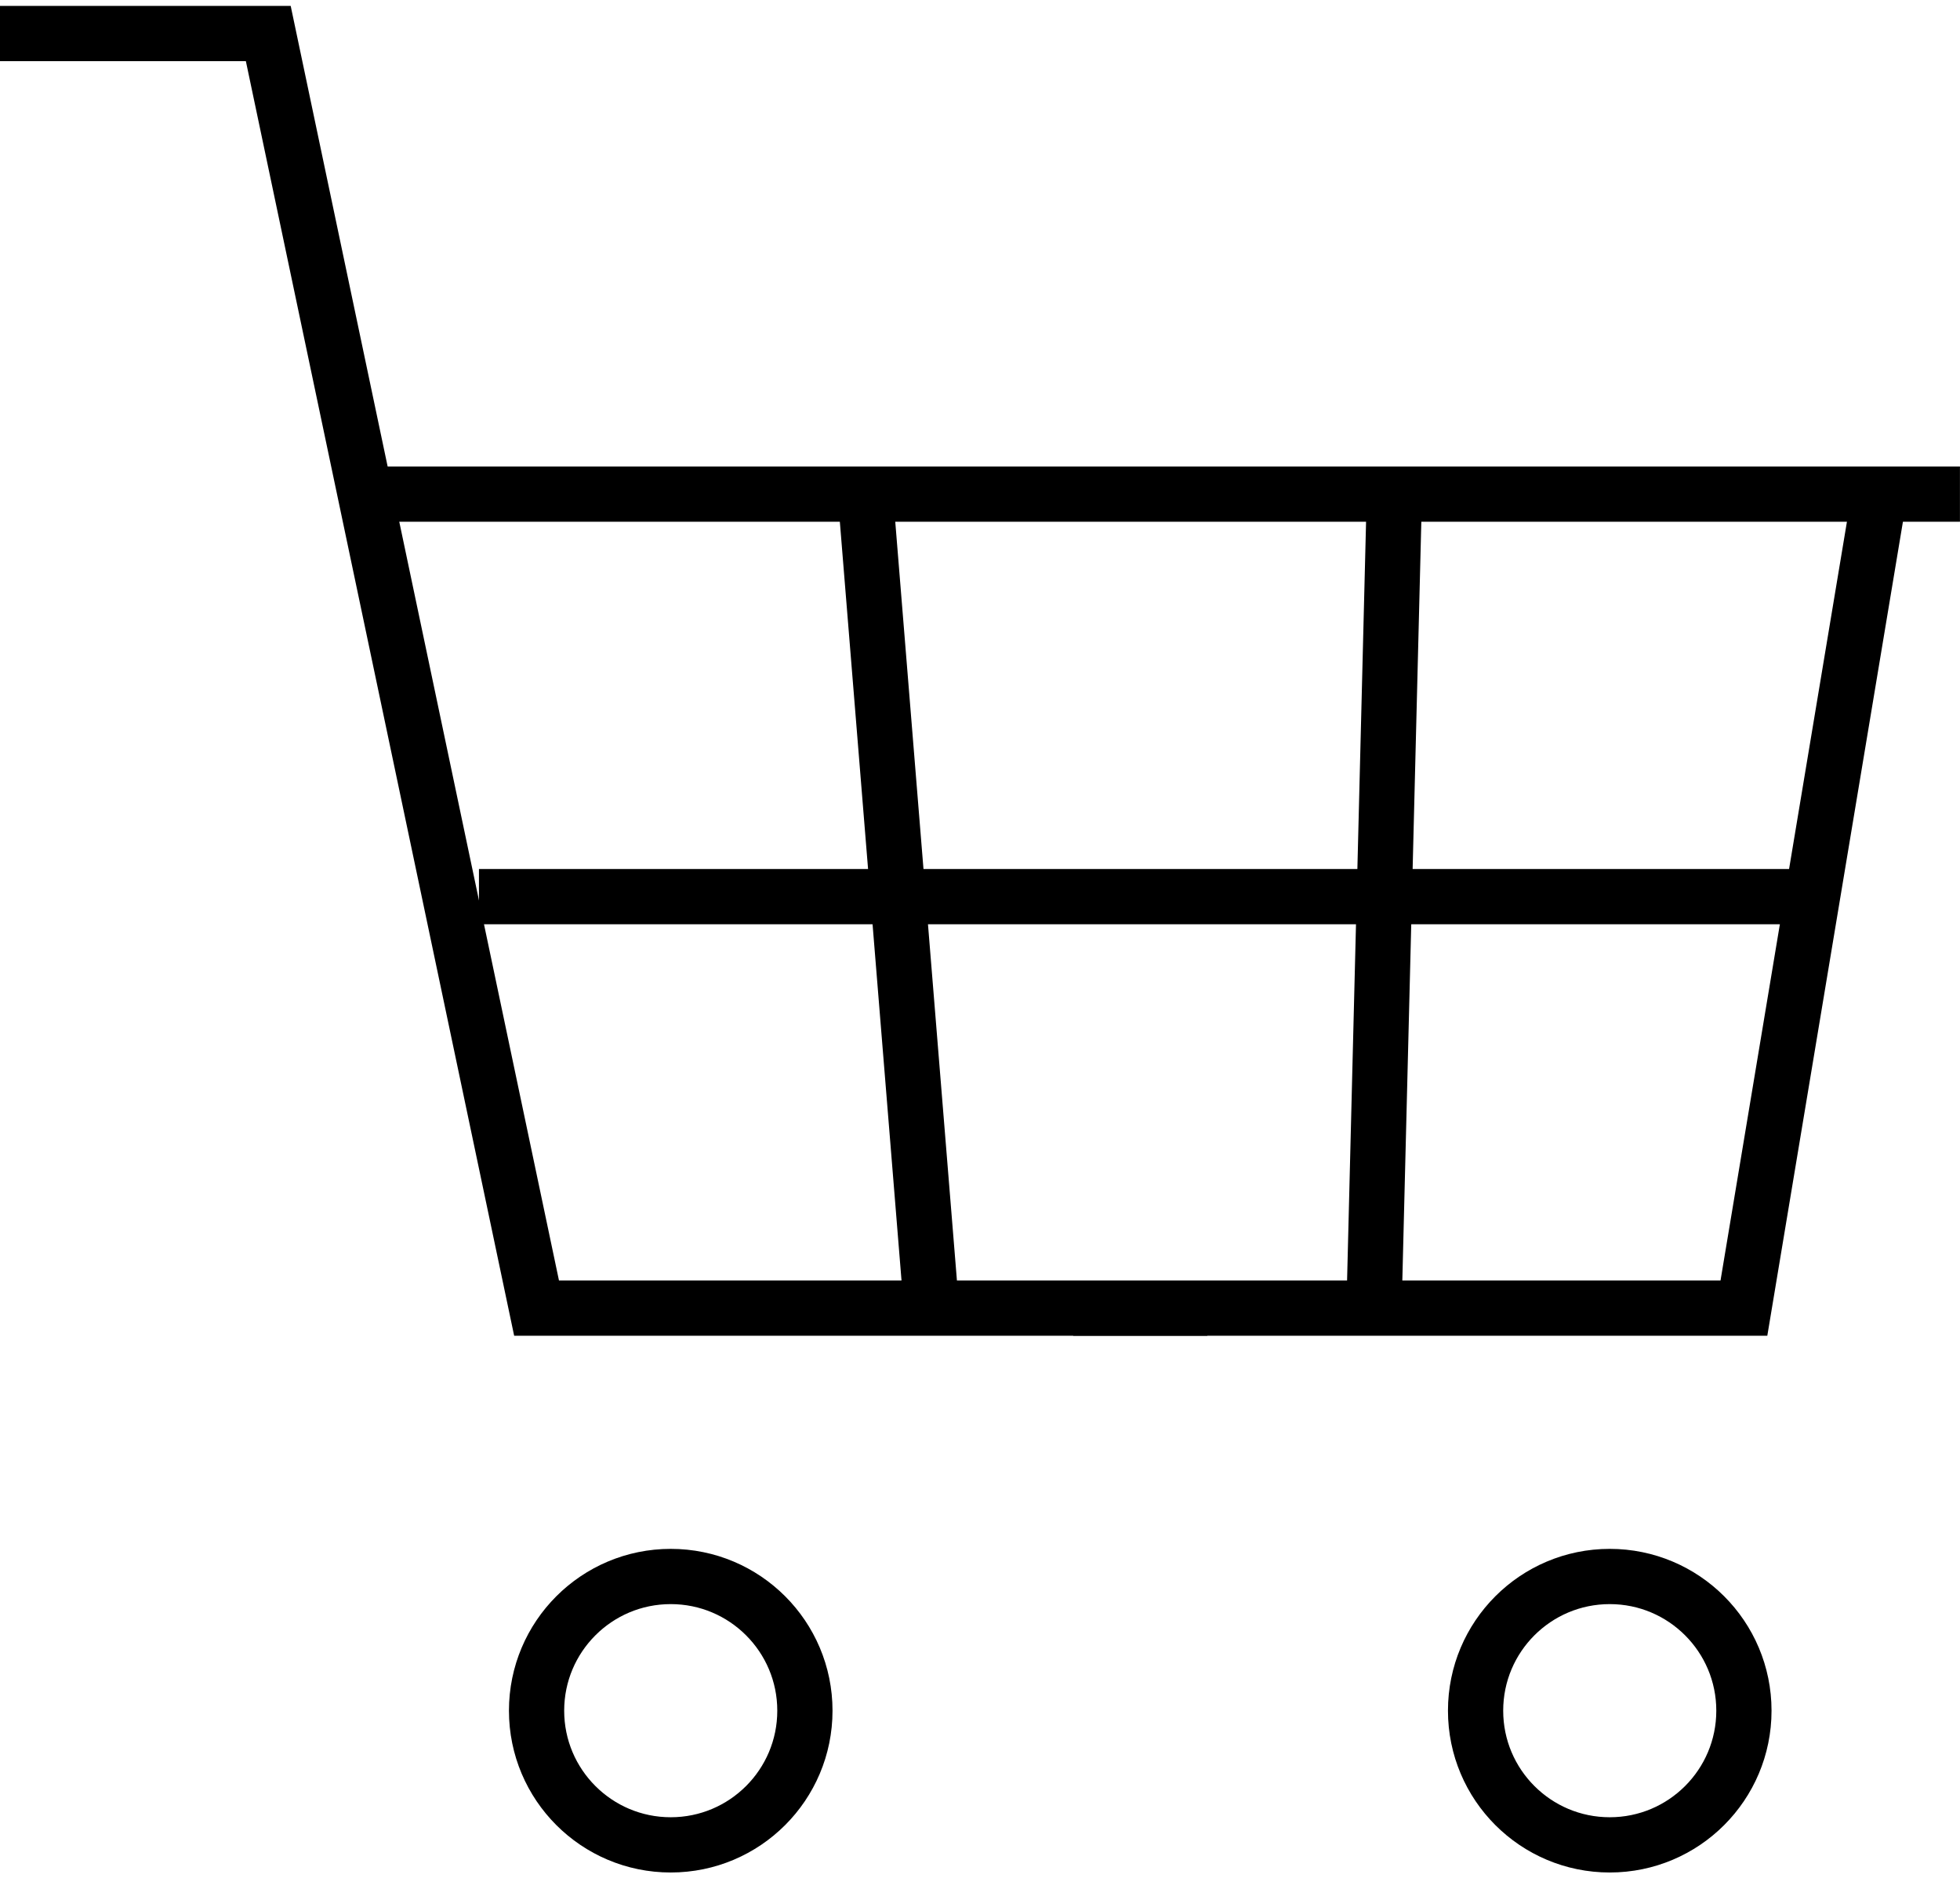 <svg xmlns="http://www.w3.org/2000/svg" xmlns:xlink="http://www.w3.org/1999/xlink" width="35.484" height="34" viewBox="0 0 35.484 34"><defs><clipPath id="a"><rect width="35.484" height="34" fill="none"/></clipPath></defs><g clip-path="url(#a)"><path d="M21.857,23.571H9.714L4.857.5H0" transform="translate(0 0.107)" fill="none" stroke="#000" stroke-miterlimit="10" stroke-width="1"/></g><path d="M30.571,7.5,28.143,22.071H16" transform="translate(3.429 1.607)" fill="none" stroke="#000" stroke-miterlimit="10" stroke-width="1"/><g clip-path="url(#a)"><line x1="29.241" transform="translate(6.242 8.944)" fill="none" stroke="#000" stroke-miterlimit="10" stroke-width="1"/></g><line x1="24.384" transform="translate(8.671 16.23)" fill="none" stroke="#000" stroke-miterlimit="10" stroke-width="1"/><line x2="1.185" y2="14.576" transform="translate(15.663 8.913)" fill="none" stroke="#000" stroke-miterlimit="10" stroke-width="1"/><line x1="0.356" y2="14.221" transform="translate(24.877 9.387)" fill="none" stroke="#000" stroke-miterlimit="10" stroke-width="1"/><g clip-path="url(#a)"><circle cx="2.429" cy="2.429" r="2.429" transform="translate(9.714 28.536)" fill="none" stroke="#000" stroke-miterlimit="10" stroke-width="1"/><circle cx="2.429" cy="2.429" r="2.429" transform="translate(26.714 28.536)" fill="none" stroke="#000" stroke-miterlimit="10" stroke-width="1"/></g></svg>